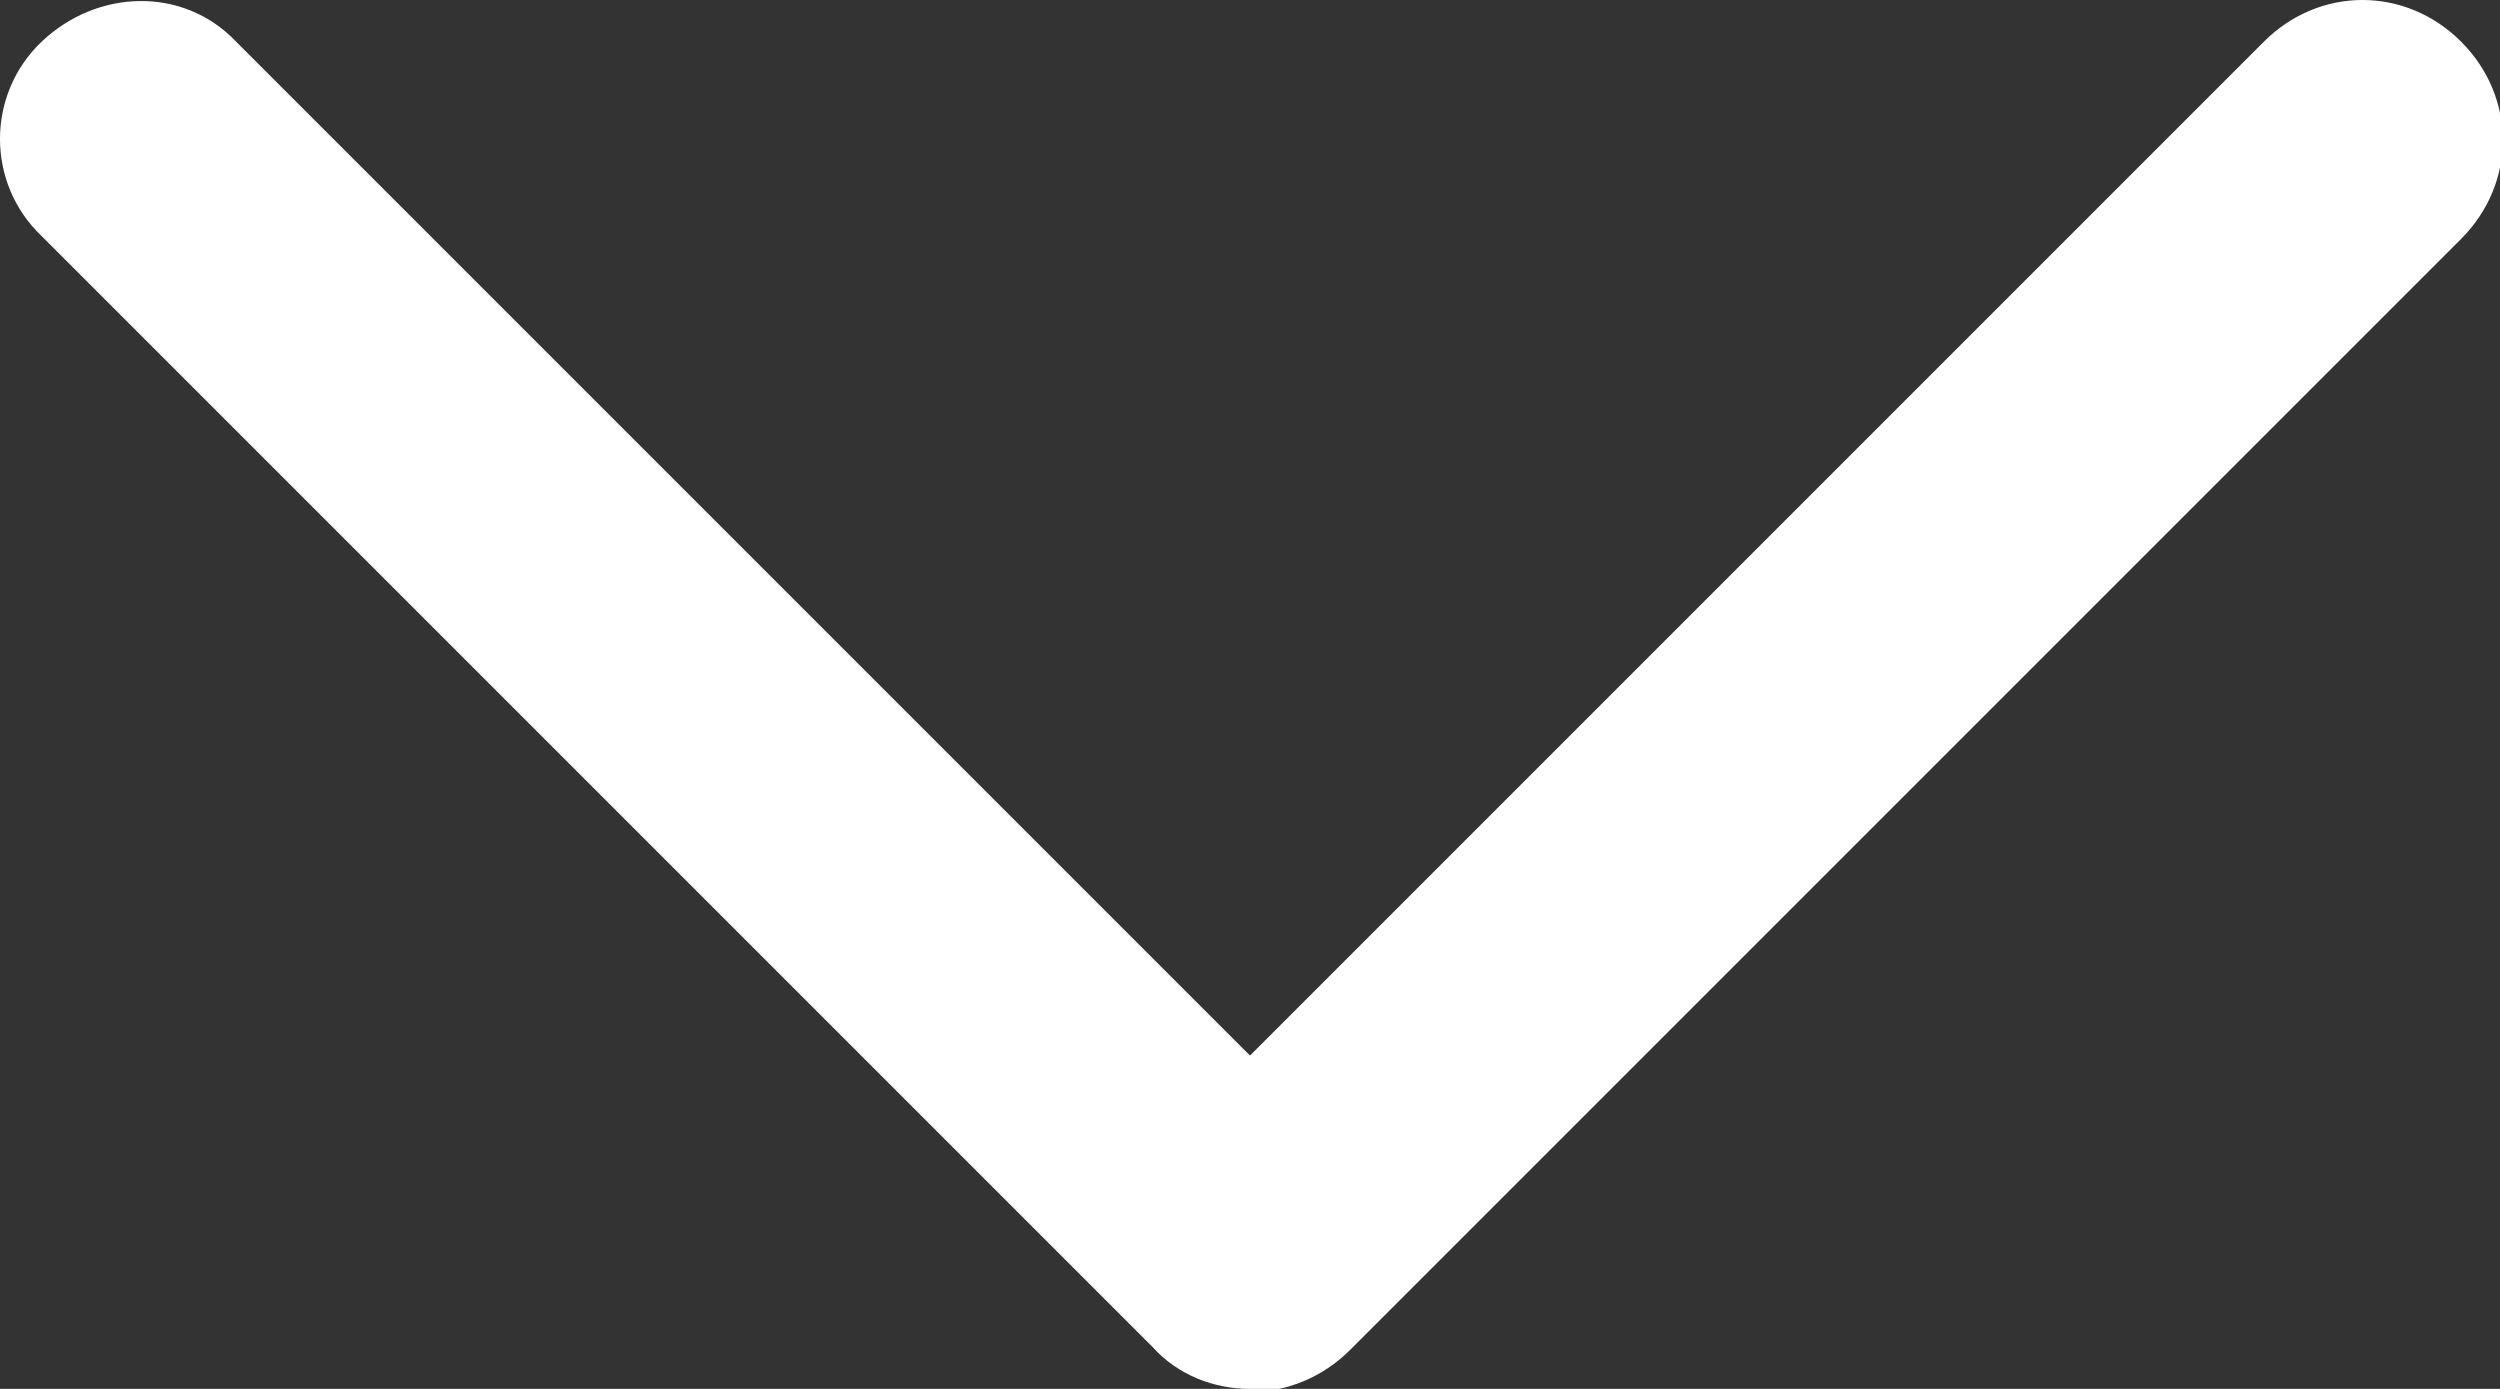 <?xml version="1.0" encoding="UTF-8"?>
<svg id="_レイヤー_2" data-name="レイヤー 2" xmlns="http://www.w3.org/2000/svg" viewBox="0 0 9 5">
  <rect x="0" y="0" width="9" height="5" fill="#333333" stroke="none"/>
  <defs>
    <style>
      .cls-1 {
        fill: #fff;
      }
    </style>
  </defs>
  <g id="_レイアウト" data-name="レイアウト">
    <path class="cls-1" d="M4.5,5c-.13,0-.26-.05-.35-.15L.15.85C-.05.66-.05.34.15.15S.66-.05.85.15l3.65,3.65L8.15.15c.2-.2.51-.2.71,0s.2.51,0,.71l-4,4c-.1.1-.23.15-.35.15Z"/>
  </g>
</svg>